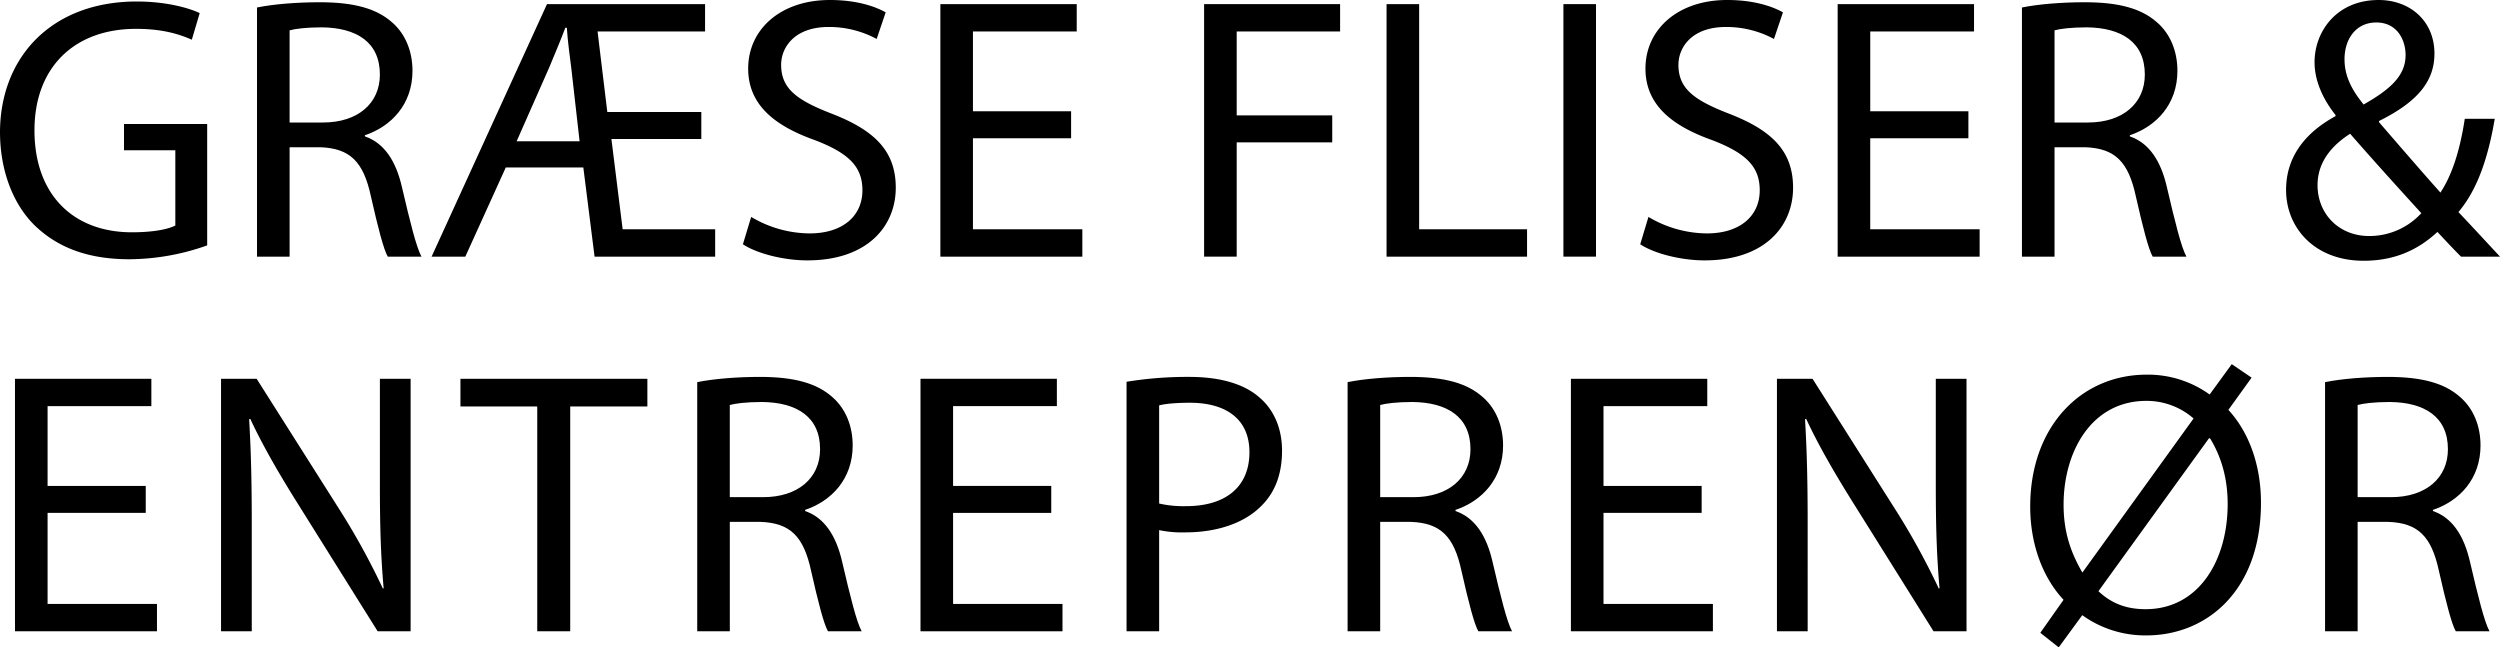 <?xml version="1.0" encoding="UTF-8"?> <svg xmlns="http://www.w3.org/2000/svg" viewBox="0 0 1334.58 345.6"><g><path d="M110.6,131a125.58,125.58,0,0,1-41.4,7.4c-20.4,0-37.2-5.2-50.4-17.8C7.2,109.4,0,91.4,0,70.4.2,30.2,27.8.8,73,.8,88.6.8,100.8,4.2,106.6,7l-4.2,14.2c-7.2-3.2-16.2-5.8-29.8-5.8-32.8,0-54.2,20.4-54.2,54.2,0,34.2,20.6,54.4,52,54.4,11.4,0,19.2-1.6,23.2-3.6V80.2H66.2v-14h44.4Z" transform="translate(0 0)"></path><path d="M137.2,4c8.8-1.8,21.4-2.8,33.4-2.8,18.6,0,30.6,3.4,39,11,6.8,6,10.6,15.2,10.6,25.6,0,17.8-11.2,29.6-25.4,34.4v.6c10.4,3.6,16.6,13.2,19.8,27.2,4.4,18.8,7.6,31.8,10.4,37H207c-2.2-3.8-5.2-15.4-9-32.2-4-18.6-11.2-25.6-27-26.2H154.6V137H137.2Zm17.4,61.4h17.8c18.6,0,30.4-10.2,30.4-25.6,0-17.4-12.6-25-31-25.2-8.4,0-14.4.8-17.2,1.6Z" transform="translate(0 0)"></path><path d="M230.4,137,292,2.2h84.39V16.8H319l5.2,43h50.19V74.2h-48l6,48.2h49.39V137H317.4l-6-47.6H270L248.4,137Zm79-61.6L305,36.6c-.8-6.4-2-15-2.4-21.8h-.8c-2.4,6.4-5.6,14-8.6,21.2L275.8,75.4Z" transform="translate(0 0)"></path><path d="M401,115.8a61.62,61.62,0,0,0,31.19,8.8c17.8,0,28.2-9.4,28.2-23,0-12.6-7.2-19.8-25.4-26.8C413,67,399.4,55.6,399.4,36.6,399.4,15.6,416.79,0,443,0c13.8,0,23.8,3.2,29.8,6.6L468,20.8a53.69,53.69,0,0,0-25.6-6.4C424,14.4,417,25.4,417,34.6c0,12.6,8.19,18.8,26.79,26,22.8,8.8,34.4,19.8,34.4,39.6,0,20.8-15.4,38.8-47.19,38.8-13,0-27.21-3.8-34.41-8.6Z" transform="translate(0 0)"></path><path d="M571.79,73.8h-52.4v48.6h58.4V137H502V2.2h72.79V16.8h-55.4V59.4h52.4Z" transform="translate(0 0)"></path><path d="M642.79,2.2h72.6V16.8h-55.2V61.6h51V76h-51v61h-17.4Z" transform="translate(0 0)"></path><path d="M740.19,2.2h17.4V122.4h57.6V137h-75Z" transform="translate(0 0)"></path><path d="M852,2.2V137h-17.4V2.2Z" transform="translate(0 0)"></path><path d="M880,115.8a61.66,61.66,0,0,0,31.2,8.8c17.8,0,28.2-9.4,28.2-23,0-12.6-7.2-19.8-25.4-26.8-22-7.8-35.6-19.2-35.6-38.2,0-21,17.4-36.6,43.6-36.6,13.8,0,23.8,3.2,29.8,6.6L947,20.8a53.69,53.69,0,0,0-25.6-6.4c-18.4,0-25.4,11-25.4,20.2,0,12.6,8.2,18.8,26.8,26,22.8,8.8,34.4,19.8,34.4,39.6,0,20.8-15.4,38.8-47.2,38.8-13,0-27.2-3.8-34.4-8.6Z" transform="translate(0 0)"></path><path d="M1050.79,73.8h-52.4v48.6h58.4V137H981V2.2h72.8V16.8h-55.4V59.4h52.4Z" transform="translate(0 0)"></path><path d="M1079.38,4c8.8-1.8,21.4-2.8,33.4-2.8,18.6,0,30.6,3.4,39,11,6.8,6,10.6,15.2,10.6,25.6,0,17.8-11.2,29.6-25.4,34.4v.6c10.4,3.6,16.6,13.2,19.8,27.2,4.4,18.8,7.6,31.8,10.4,37h-18c-2.2-3.8-5.2-15.4-9-32.2-4-18.6-11.2-25.6-27-26.2h-16.4V137h-17.4Zm17.4,61.4h17.8c18.6,0,30.4-10.2,30.4-25.6,0-17.4-12.6-25-31-25.2-8.4,0-14.4.8-17.2,1.6Z" transform="translate(0 0)"></path><path d="M1313.78,137c-3.8-3.8-7.4-7.6-12.6-13.2-11.6,10.8-24.6,15.4-39.4,15.4-26.2,0-41.4-17.6-41.4-37.8,0-18.4,11-31,26.4-39.4v-.6c-7-8.8-11.2-18.6-11.2-28.2,0-16.4,11.8-33.2,34.2-33.2,16.8,0,29.8,11.2,29.8,28.6,0,14.2-8.2,25.4-29.6,36v.6c11.4,13.2,24.2,28,32.8,37.6,6.2-9.4,10.4-22.4,13-39.4h16c-3.6,21.2-9.4,38-19.4,49.8,7.2,7.6,14.2,15.2,22.2,23.8Zm-21.2-23.2c-8-8.8-23-25.2-38-42.4-7.2,4.6-17.4,13.2-17.4,27.4,0,15.4,11.4,27.2,27.6,27.2A37.66,37.66,0,0,0,1292.58,113.8Zm-41-82.2c0,9.6,4.4,17,10.2,24.2,13.6-7.8,22.4-15,22.4-26.4,0-8.2-4.6-17.4-15.6-17.4C1257.38,12,1251.58,21.2,1251.58,31.6Z" transform="translate(0 0)"></path><path d="M77.8,273.8H25.4v48.6H83.8V337H8V202.2H80.8v14.6H25.4v42.6H77.8Z" transform="translate(0 0)"></path><path d="M118,337V202.2h19l43.2,68.2a381.58,381.58,0,0,1,24.2,43.8l.4-.2c-1.6-18-2-34.4-2-55.4V202.2h16.4V337H201.6l-42.8-68.4c-9.4-15-18.4-30.4-25.2-45l-.6.2c1,17,1.4,33.2,1.4,55.6V337Z" transform="translate(0 0)"></path><path d="M286.8,217h-41V202.2h99.79V217H304.4V337H286.8Z" transform="translate(0 0)"></path><path d="M372.2,204c8.8-1.8,21.39-2.8,33.39-2.8,18.6,0,30.6,3.4,39,11,6.8,6,10.6,15.2,10.6,25.6,0,17.8-11.2,29.6-25.4,34.4v.6c10.4,3.6,16.6,13.2,19.8,27.2,4.4,18.8,7.6,31.8,10.4,37H442c-2.2-3.8-5.2-15.4-9-32.2-4-18.6-11.2-25.6-27-26.2h-16.4V337H372.2Zm17.39,61.4h17.8c18.6,0,30.4-10.2,30.4-25.6,0-17.4-12.6-25-31-25.2-8.4,0-14.4.8-17.2,1.6Z" transform="translate(0 0)"></path><path d="M561.19,273.8h-52.4v48.6h58.4V337h-75.8V202.2h72.8v14.6h-55.4v42.6h52.4Z" transform="translate(0 0)"></path><path d="M601.39,203.8a201.67,201.67,0,0,1,33.4-2.6c17.2,0,29.8,4,37.8,11.2,7.4,6.4,11.8,16.2,11.8,28.2,0,12.2-3.6,21.8-10.4,28.8-9.2,9.8-24.2,14.8-41.2,14.8a59.89,59.89,0,0,1-14-1.2v54h-17.4Zm17.4,65a58.35,58.35,0,0,0,14.4,1.4c21,0,33.8-10.2,33.8-28.8,0-17.8-12.6-26.4-31.8-26.4-7.6,0-13.4.6-16.4,1.4Z" transform="translate(0 0)"></path><path d="M719.39,204c8.8-1.8,21.4-2.8,33.4-2.8,18.6,0,30.6,3.4,39,11,6.8,6,10.6,15.2,10.6,25.6,0,17.8-11.2,29.6-25.4,34.4v.6c10.4,3.6,16.6,13.2,19.8,27.2,4.4,18.8,7.6,31.8,10.4,37h-18c-2.2-3.8-5.2-15.4-9-32.2-4-18.6-11.2-25.6-27-26.2h-16.4V337h-17.4Zm17.4,61.4h17.8c18.6,0,30.4-10.2,30.4-25.6,0-17.4-12.6-25-31-25.2-8.4,0-14.4.8-17.2,1.6Z" transform="translate(0 0)"></path><path d="M908.39,273.8H856v48.6h58.4V337h-75.8V202.2h72.8v14.6H856v42.6h52.4Z" transform="translate(0 0)"></path><path d="M948.59,337V202.2h19l43.2,68.2a381.58,381.58,0,0,1,24.2,43.8l.4-.2c-1.6-18-2-34.4-2-55.4V202.2h16.4V337h-17.6l-42.8-68.4c-9.4-15-18.4-30.4-25.2-45l-.6.2c1,17,1.4,33.2,1.4,55.6V337Z" transform="translate(0 0)"></path><path d="M1089.19,337.8l12.4-17.6c-11.2-12-17.8-29.8-17.8-49.8,0-42.6,27-70.4,62.2-70.4a56.43,56.43,0,0,1,33.59,10.6l11.8-16.2,10.6,7.2-12.4,17.2c11.2,12.2,17.4,29.8,17.4,49.6,0,47-29,70.8-61.19,70.8a57.59,57.59,0,0,1-34.21-10.8L1099,345.6ZM1171,223.4a38,38,0,0,0-25.19-9.4c-29.4,0-44.2,27.2-44.2,55.4,0,15,4,25.8,10,36.2l.21-.2Zm-50.79,92.2c6.6,6.2,14.39,9.6,25.19,9.6,28.2,0,43.8-25.8,43.8-56.2,0-11.4-2.4-23.6-9.4-35h-.6Z" transform="translate(0 0)"></path><path d="M1241.19,204c8.8-1.8,21.39-2.8,33.39-2.8,18.6,0,30.6,3.4,39,11,6.8,6,10.6,15.2,10.6,25.6,0,17.8-11.2,29.6-25.4,34.4v.6c10.4,3.6,16.6,13.2,19.8,27.2,4.4,18.8,7.6,31.8,10.4,37h-18c-2.2-3.8-5.2-15.4-9-32.2-4-18.6-11.2-25.6-27-26.2h-16.4V337h-17.39Zm17.39,61.4h17.8c18.6,0,30.4-10.2,30.4-25.6,0-17.4-12.6-25-31-25.2-8.4,0-14.4.8-17.2,1.6Z" transform="translate(0 0)"></path></g></svg> 